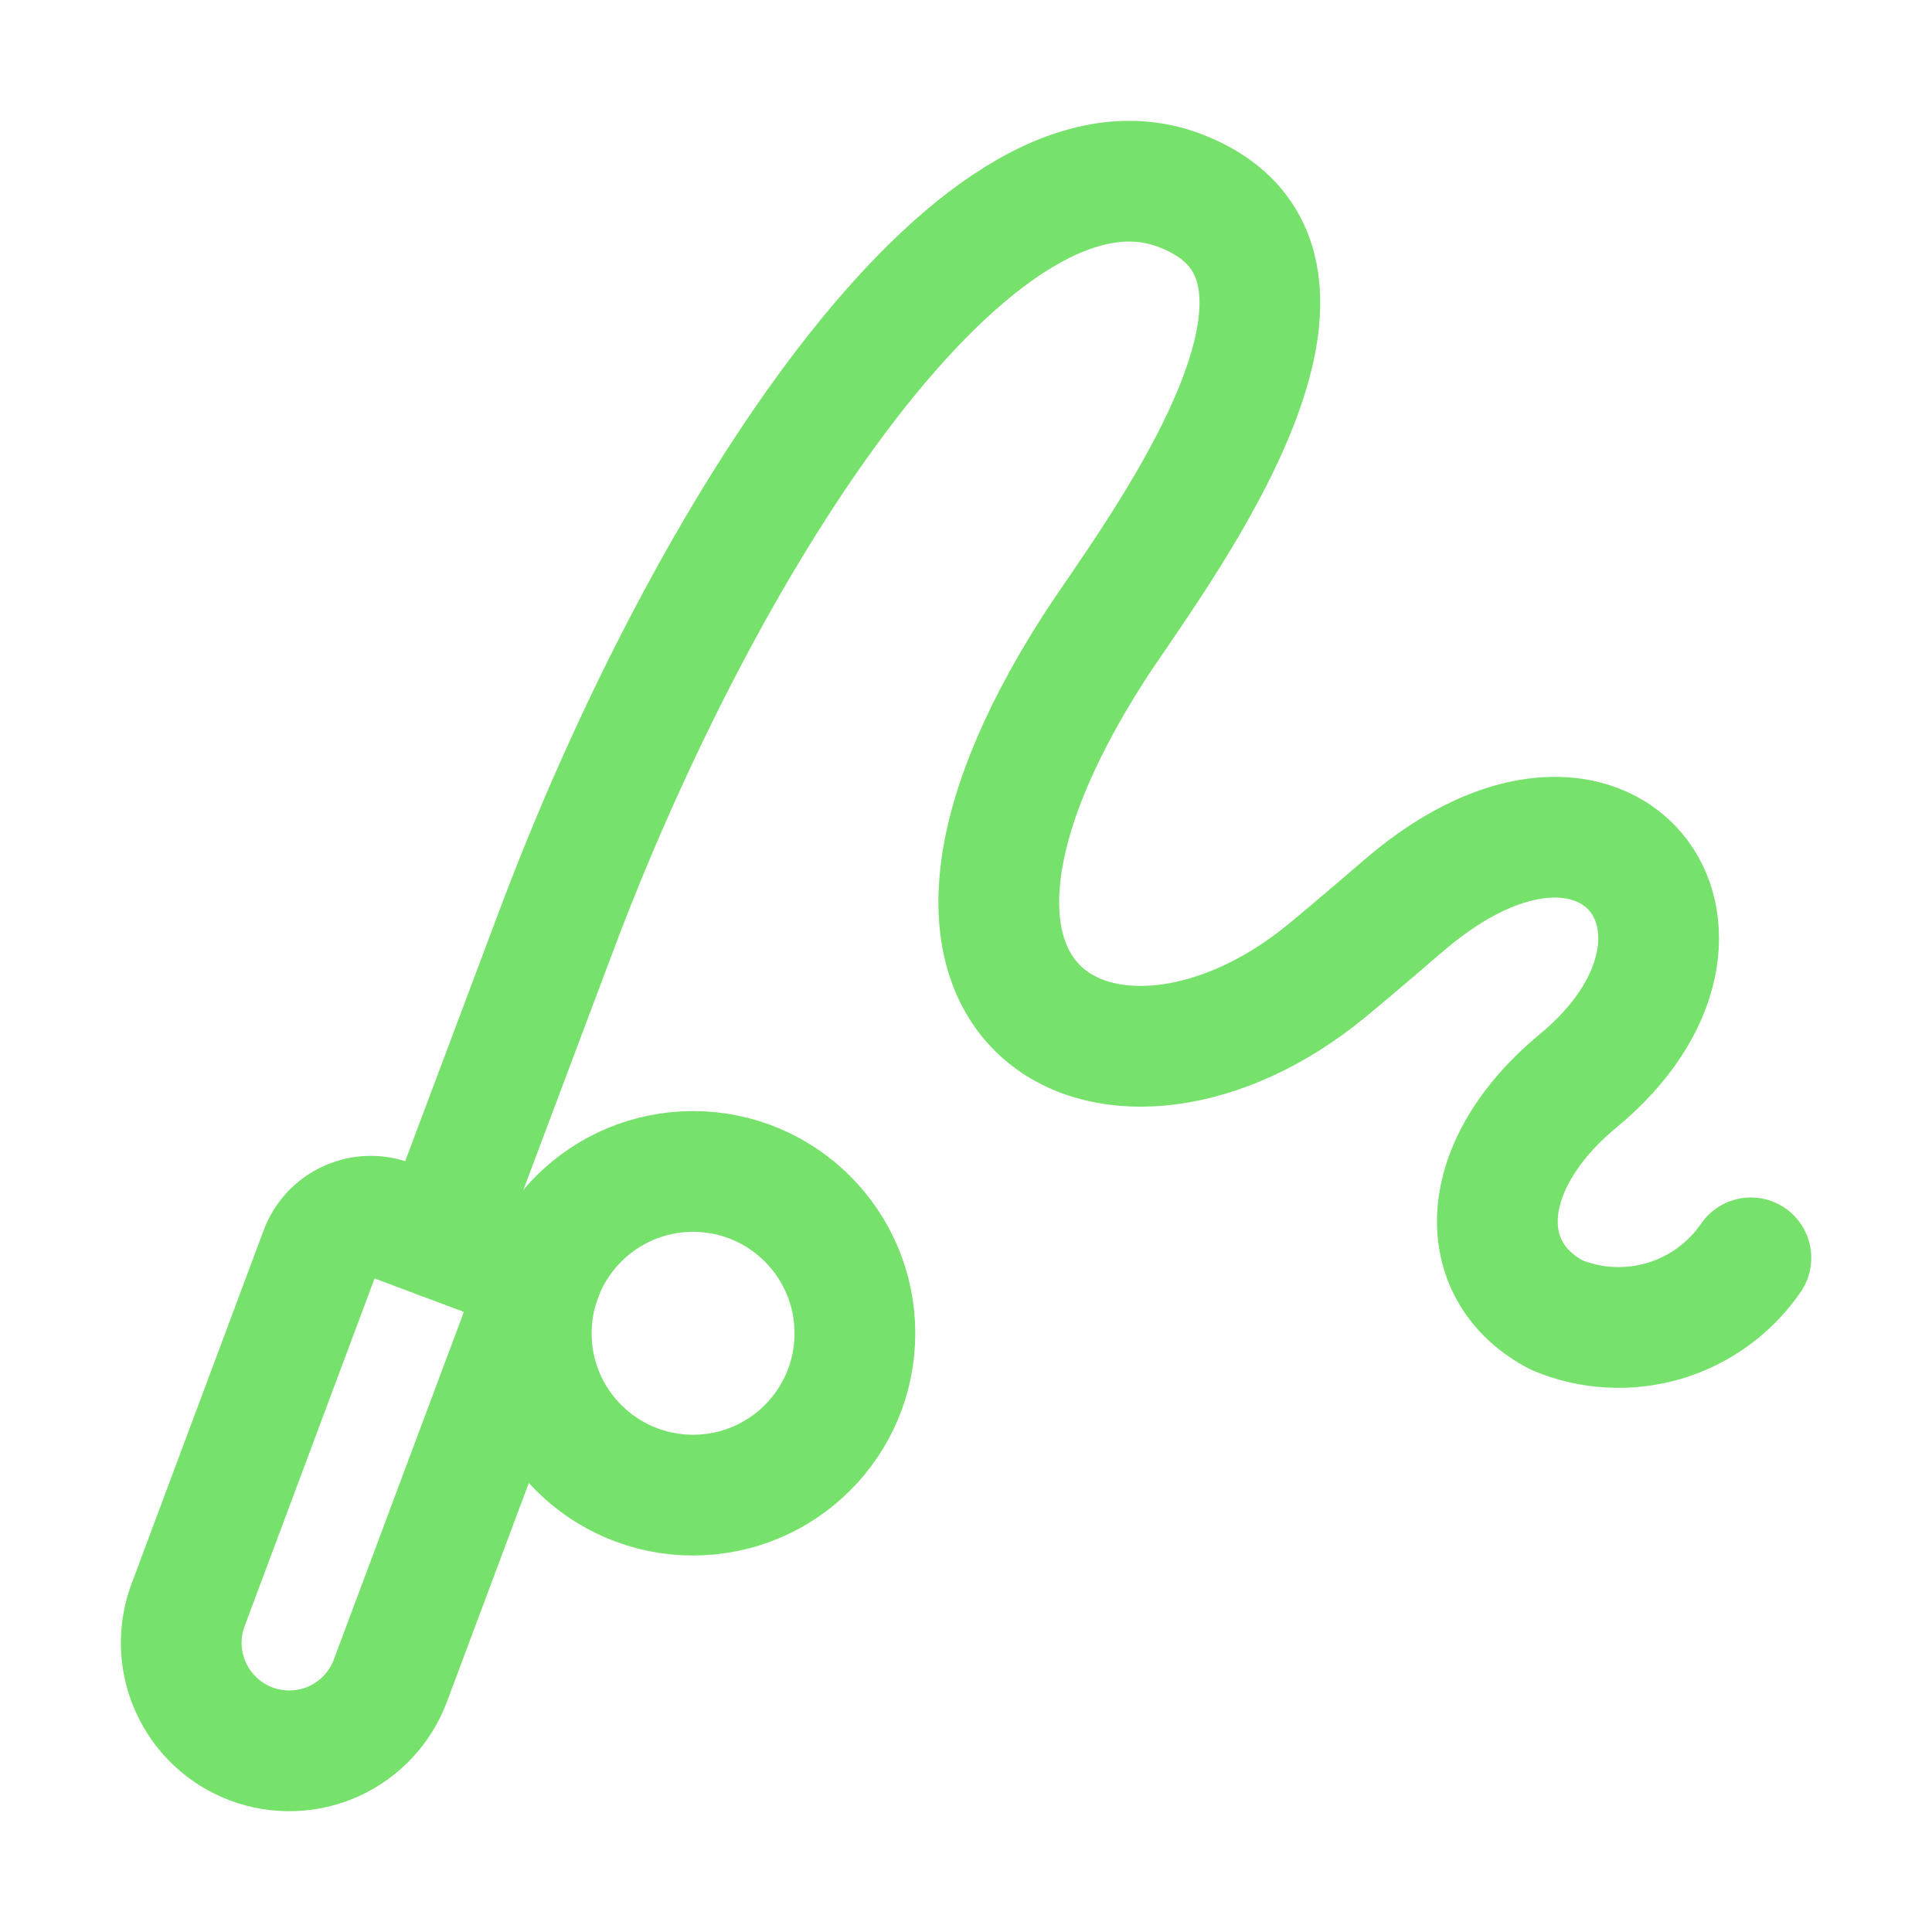 <svg width="32" height="32" viewBox="0 0 32 32" fill="none" xmlns="http://www.w3.org/2000/svg">
<path d="M8.97 21.143L6.459 20.203C6.349 20.161 6.232 20.142 6.114 20.145C5.996 20.149 5.88 20.176 5.773 20.225C5.665 20.273 5.569 20.343 5.488 20.429C5.408 20.515 5.345 20.616 5.304 20.727L3.115 26.584C2.949 27.028 2.966 27.52 3.163 27.952C3.36 28.384 3.72 28.72 4.164 28.886C4.608 29.052 5.101 29.035 5.532 28.839C5.964 28.642 6.3 28.282 6.466 27.837L8.97 21.143Z" stroke="#76E26C" stroke-width="2" stroke-linecap="round" stroke-linejoin="round"/>
<path d="M7.297 20.516L9.184 15.495C11.685 8.8 16.18 1.896 19.528 3.15C22.875 4.403 19.003 9.354 18.118 10.733C14.128 16.949 18.58 18.86 21.957 16.093C22.42 15.715 23.268 14.983 23.268 14.983C26.651 12.094 29.112 15.445 26.14 17.901C24.444 19.304 24.397 21.058 25.785 21.782C26.348 22.017 26.975 22.051 27.561 21.879C28.146 21.706 28.654 21.337 29 20.834" stroke="#76E26C" stroke-width="2" stroke-linecap="round" stroke-linejoin="round"/>
<path d="M11.479 24.764C12.96 24.764 14.16 23.564 14.16 22.084C14.16 20.603 12.96 19.403 11.479 19.403C9.999 19.403 8.799 20.603 8.799 22.084C8.799 23.564 9.999 24.764 11.479 24.764Z" stroke="#76E26C" stroke-width="2" stroke-linecap="round" stroke-linejoin="round"/>
</svg>
